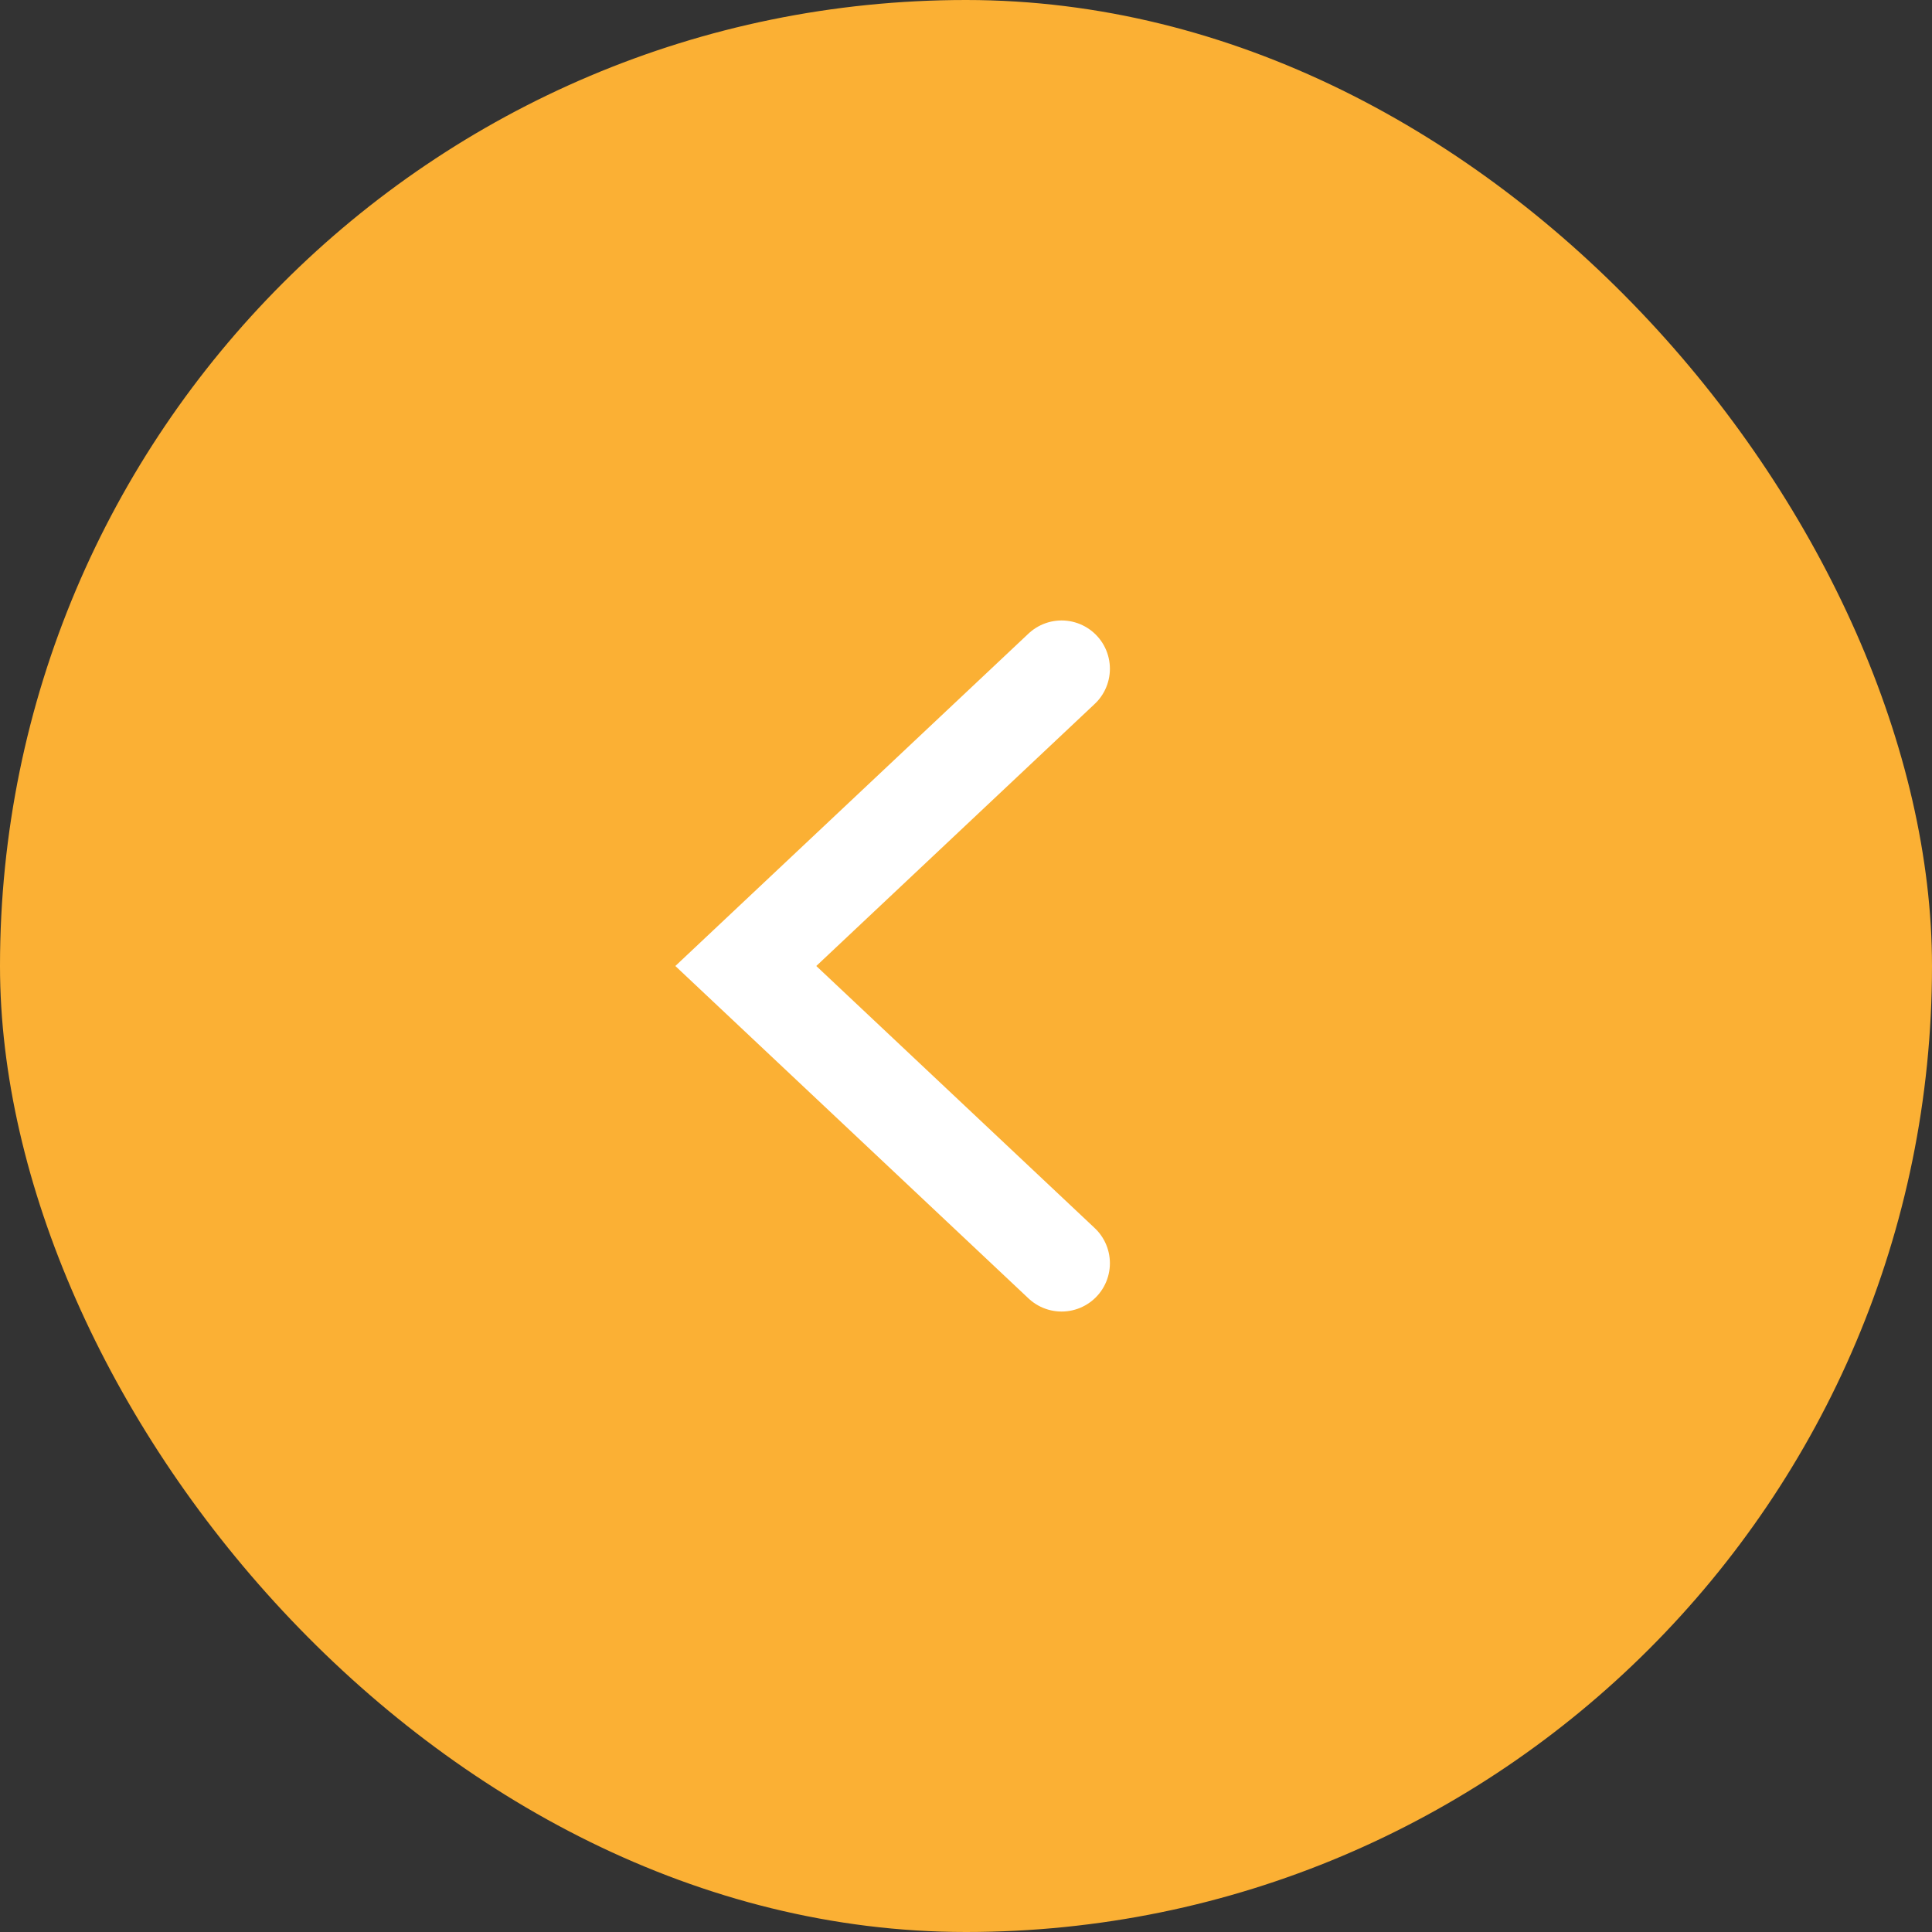 <svg width="60" height="60" viewBox="0 0 60 60" fill="none" xmlns="http://www.w3.org/2000/svg">
<rect x="0" y="0" width="60" height="60" fill="#333333" stroke="none"/>
<rect width="60" height="60" rx="30" fill="#FBB034"/>
<path d="M32.969 39.231L23.162 30L32.969 20.769" stroke="white" stroke-width="3" stroke-linecap="round"/>
</svg>
